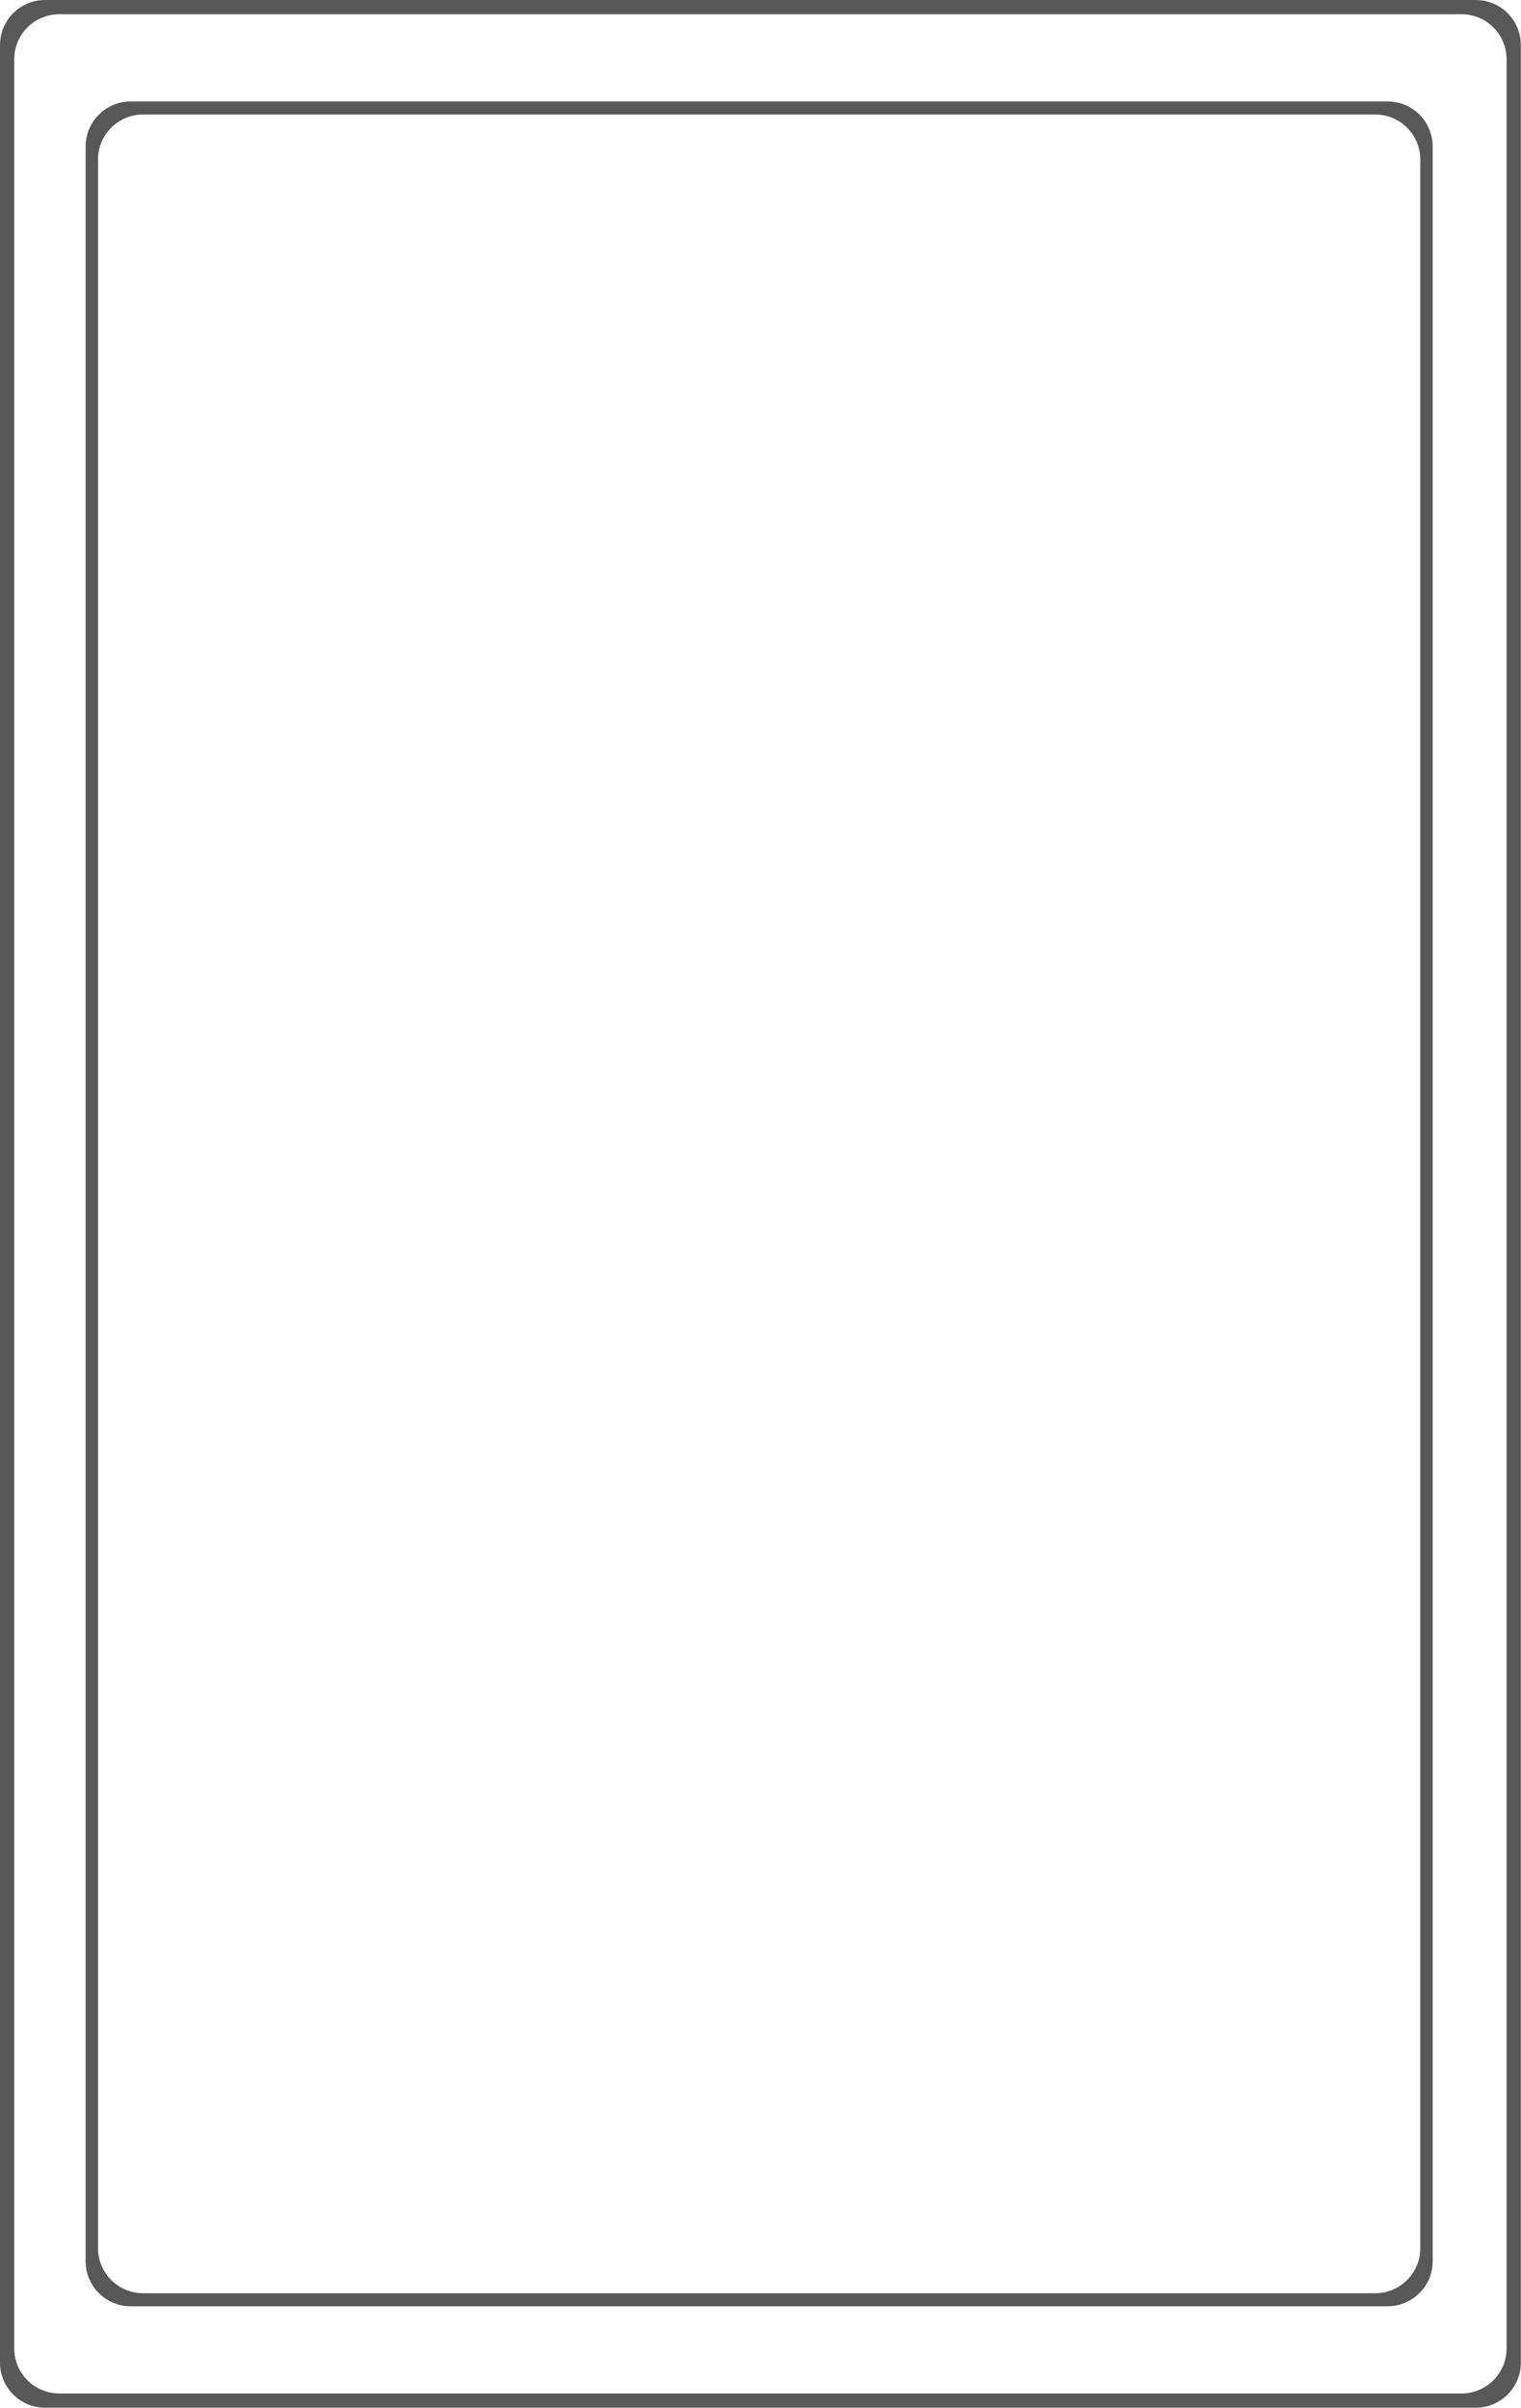 <?xml version="1.0" encoding="UTF-8"?> <svg xmlns="http://www.w3.org/2000/svg" width="675" height="1068" viewBox="0 0 675 1068" fill="none"><path fill-rule="evenodd" clip-rule="evenodd" d="M20 0C8.954 0 0 8.954 0 20L0 1048C0 1059.05 8.954 1068 20 1068H654.925C665.971 1068 674.925 1059.05 674.925 1048L674.925 20C674.925 8.954 665.971 0 654.925 0L20 0ZM26.32 6.319C15.274 6.319 6.32 15.274 6.32 26.32L6.32 1041.68C6.32 1052.73 15.274 1061.68 26.32 1061.68H648.606C659.652 1061.68 668.606 1052.73 668.606 1041.68L668.606 26.32C668.606 15.274 659.652 6.319 648.606 6.319L26.32 6.319Z" fill="#585858"></path><path fill-rule="evenodd" clip-rule="evenodd" d="M58 45C46.954 45 38 53.954 38 65L38 1003C38 1014.05 46.954 1023 58 1023H615.802C626.848 1023 635.802 1014.05 635.802 1003L635.802 65C635.802 53.954 626.848 45 615.803 45L58 45ZM63.495 50.787C52.449 50.787 43.495 59.741 43.495 70.787L43.495 997.213C43.495 1008.26 52.449 1017.21 63.495 1017.21L610.308 1017.21C621.354 1017.21 630.308 1008.26 630.308 997.213L630.308 70.787C630.308 59.741 621.354 50.787 610.308 50.787L63.495 50.787Z" fill="#585858"></path></svg> 